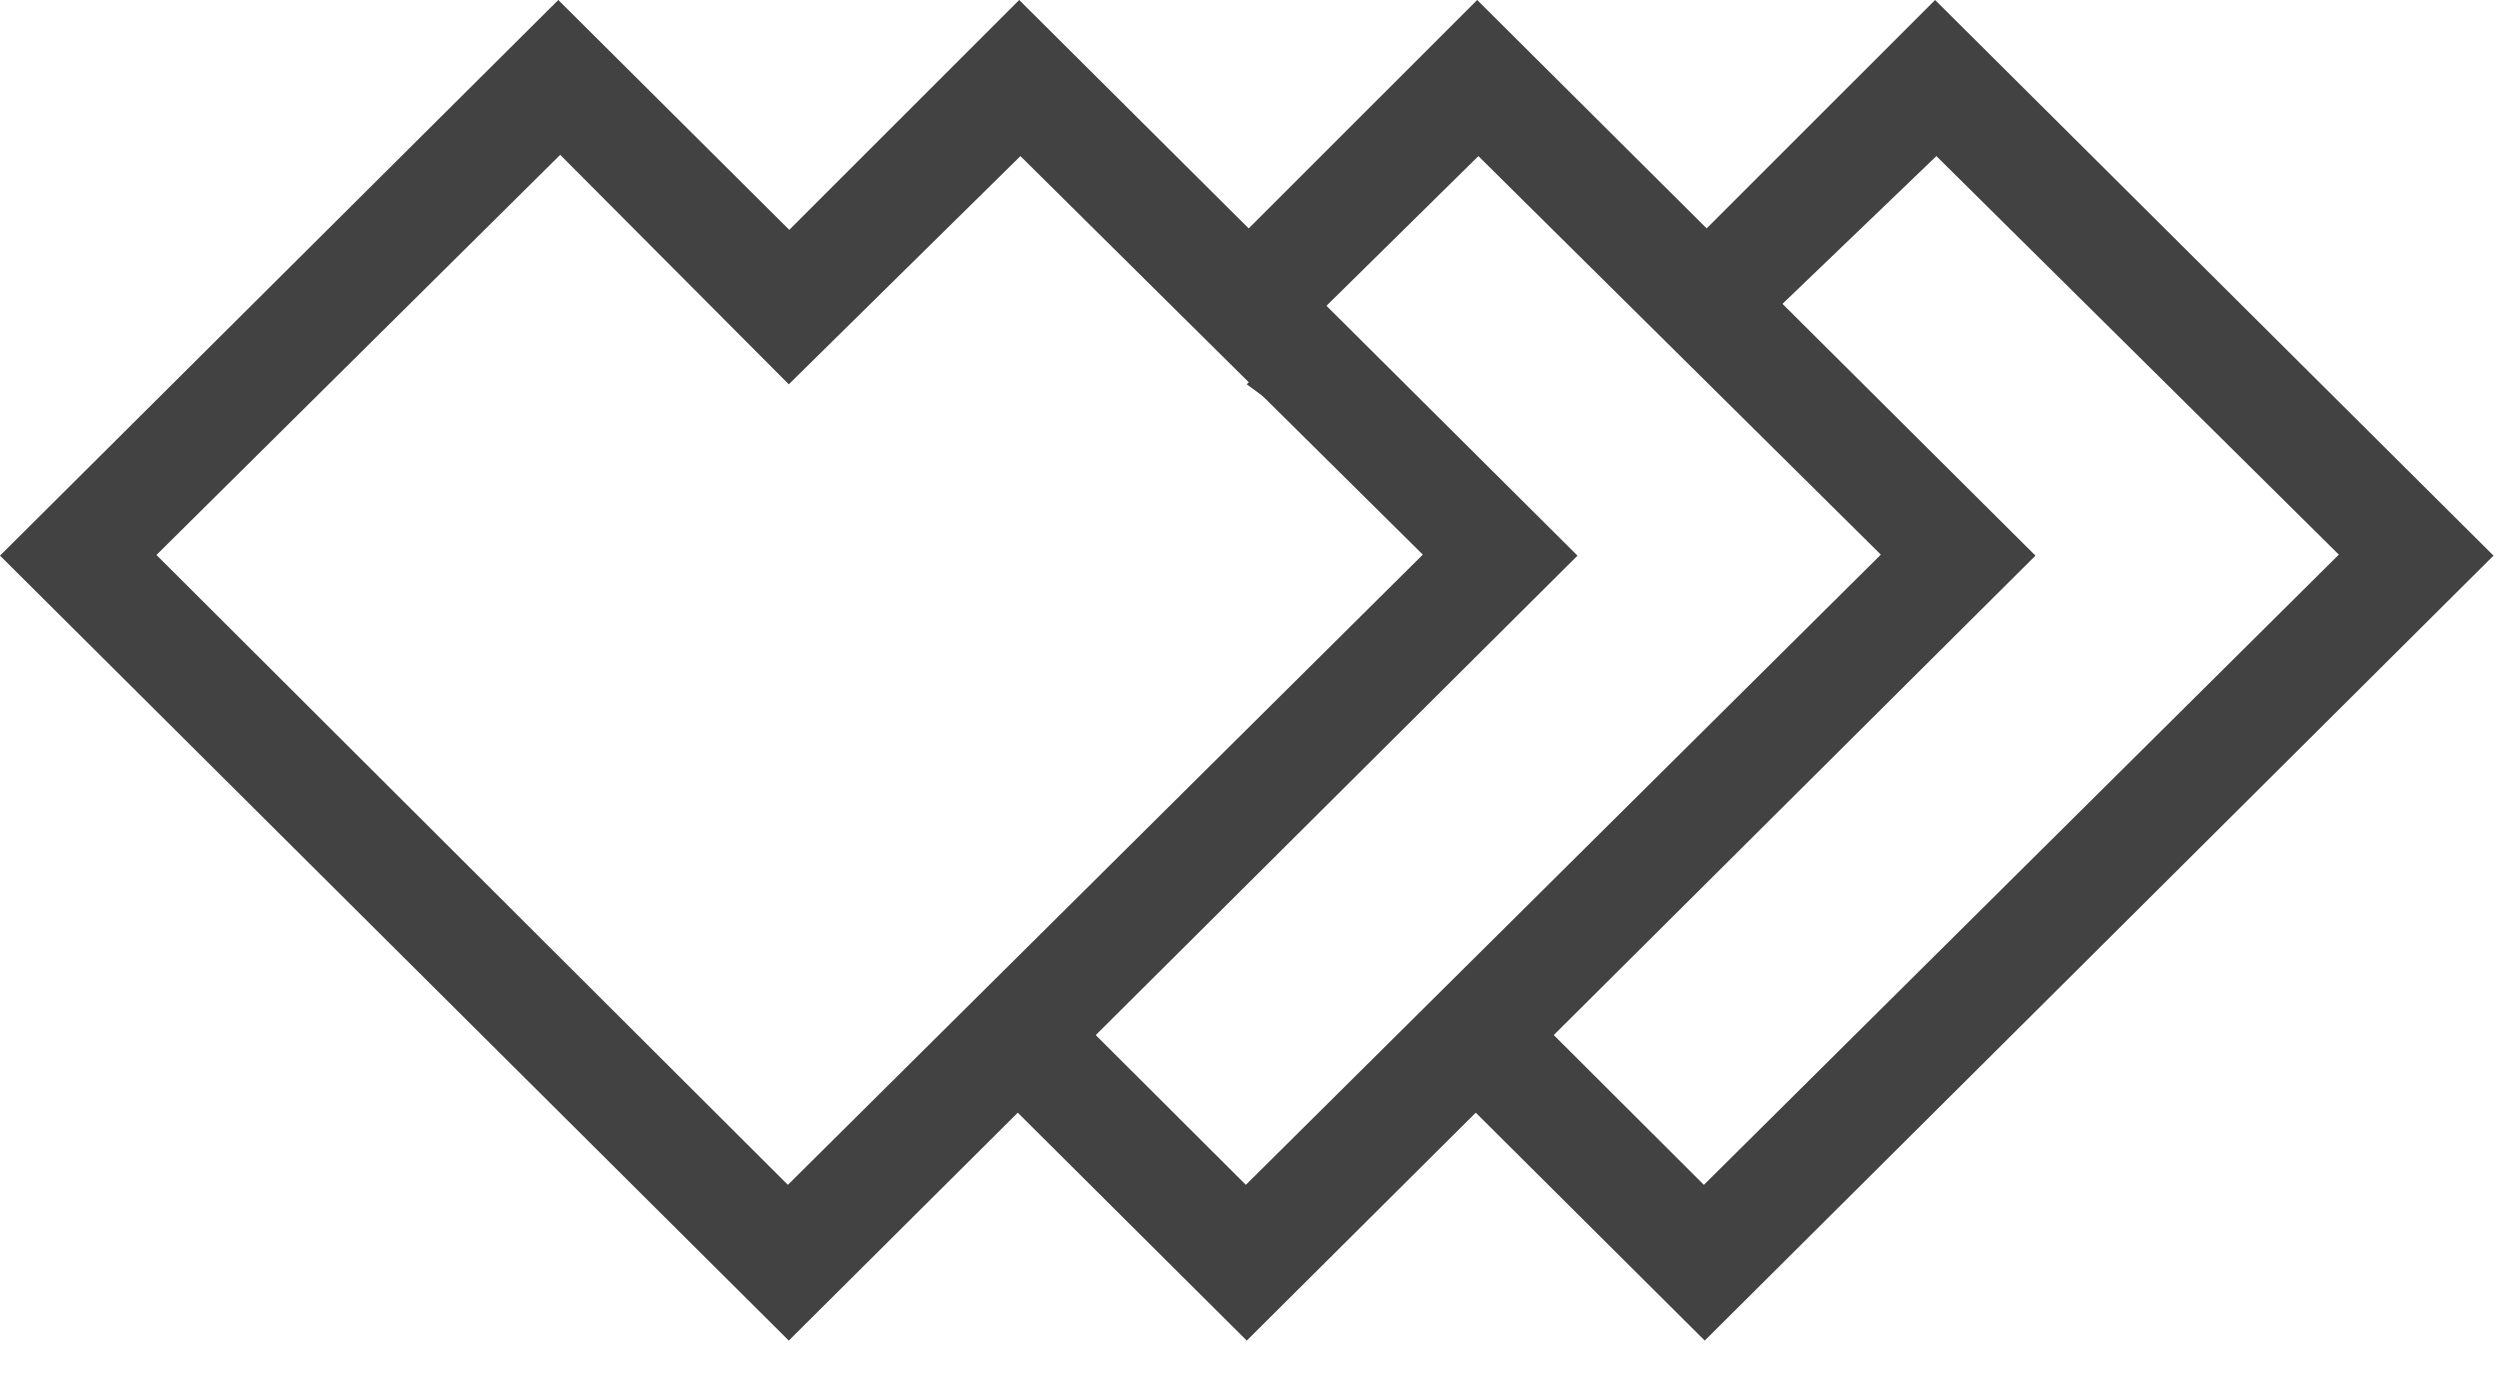 <svg xmlns="http://www.w3.org/2000/svg" viewBox="0 0 47 26"><g id="Page-1" fill="none" fill-rule="evenodd" opacity=".74"><g id="Mobile" fill="#000" fill-rule="nonzero" transform="translate(-243 -30)"><g id="Group" transform="translate(243 30)"><path id="Shape" d="M36.381 10.446l-9.49 9.623 5.158 5.134 14.829-14.757L36.38 0l-4.323 4.321 4.323 6.125zm-7.88 8.306l7.903-7.765-4.002-4.21 4.002-3.842 7.566 7.492-11.937 11.848-3.531-3.523z"/><path id="Shape" d="M27.771 9.698l-9.52 10.342 5.188 5.163 14.828-14.757L27.771 0l-4.323 4.321 4.323 5.377zm-7.998 8.936l8.02-8.207-4.354-3.202 4.355-4.29 7.566 7.492-11.938 11.848-3.65-3.641z"/><path id="Shape" d="M14.829 25.203l14.828-14.757L19.161 0l-4.323 4.321L10.496 0 0 10.446l14.829 14.757zM2.942 10.433l7.59-7.522 4.297 4.314 4.355-4.29 7.565 7.492-11.937 11.848-11.87-11.841z"/></g></g></g></svg>
